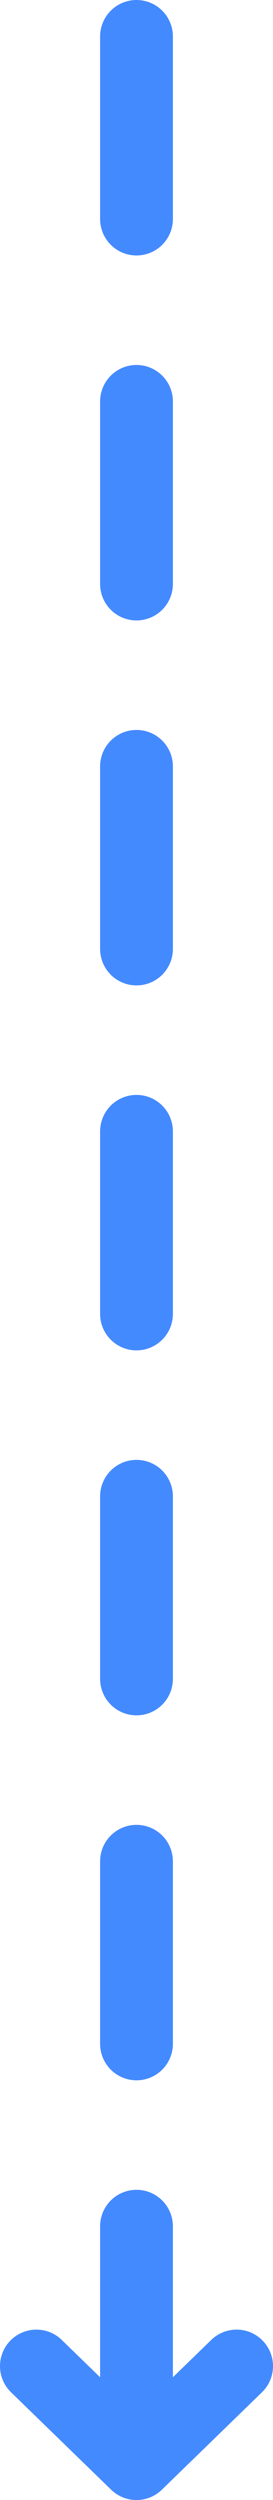 <svg width="15" height="137" viewBox="0 0 15 137" fill="none" xmlns="http://www.w3.org/2000/svg">
<path d="M7.5 2L7.5 130.631" stroke="#448AFF" stroke-width="4" stroke-linecap="round" stroke-linejoin="round" stroke-dasharray="10 10"/>
<path d="M13 129.661L7.5 135L2 129.661" stroke="#448AFF" stroke-width="4" stroke-linecap="round" stroke-linejoin="round"/>
</svg>
